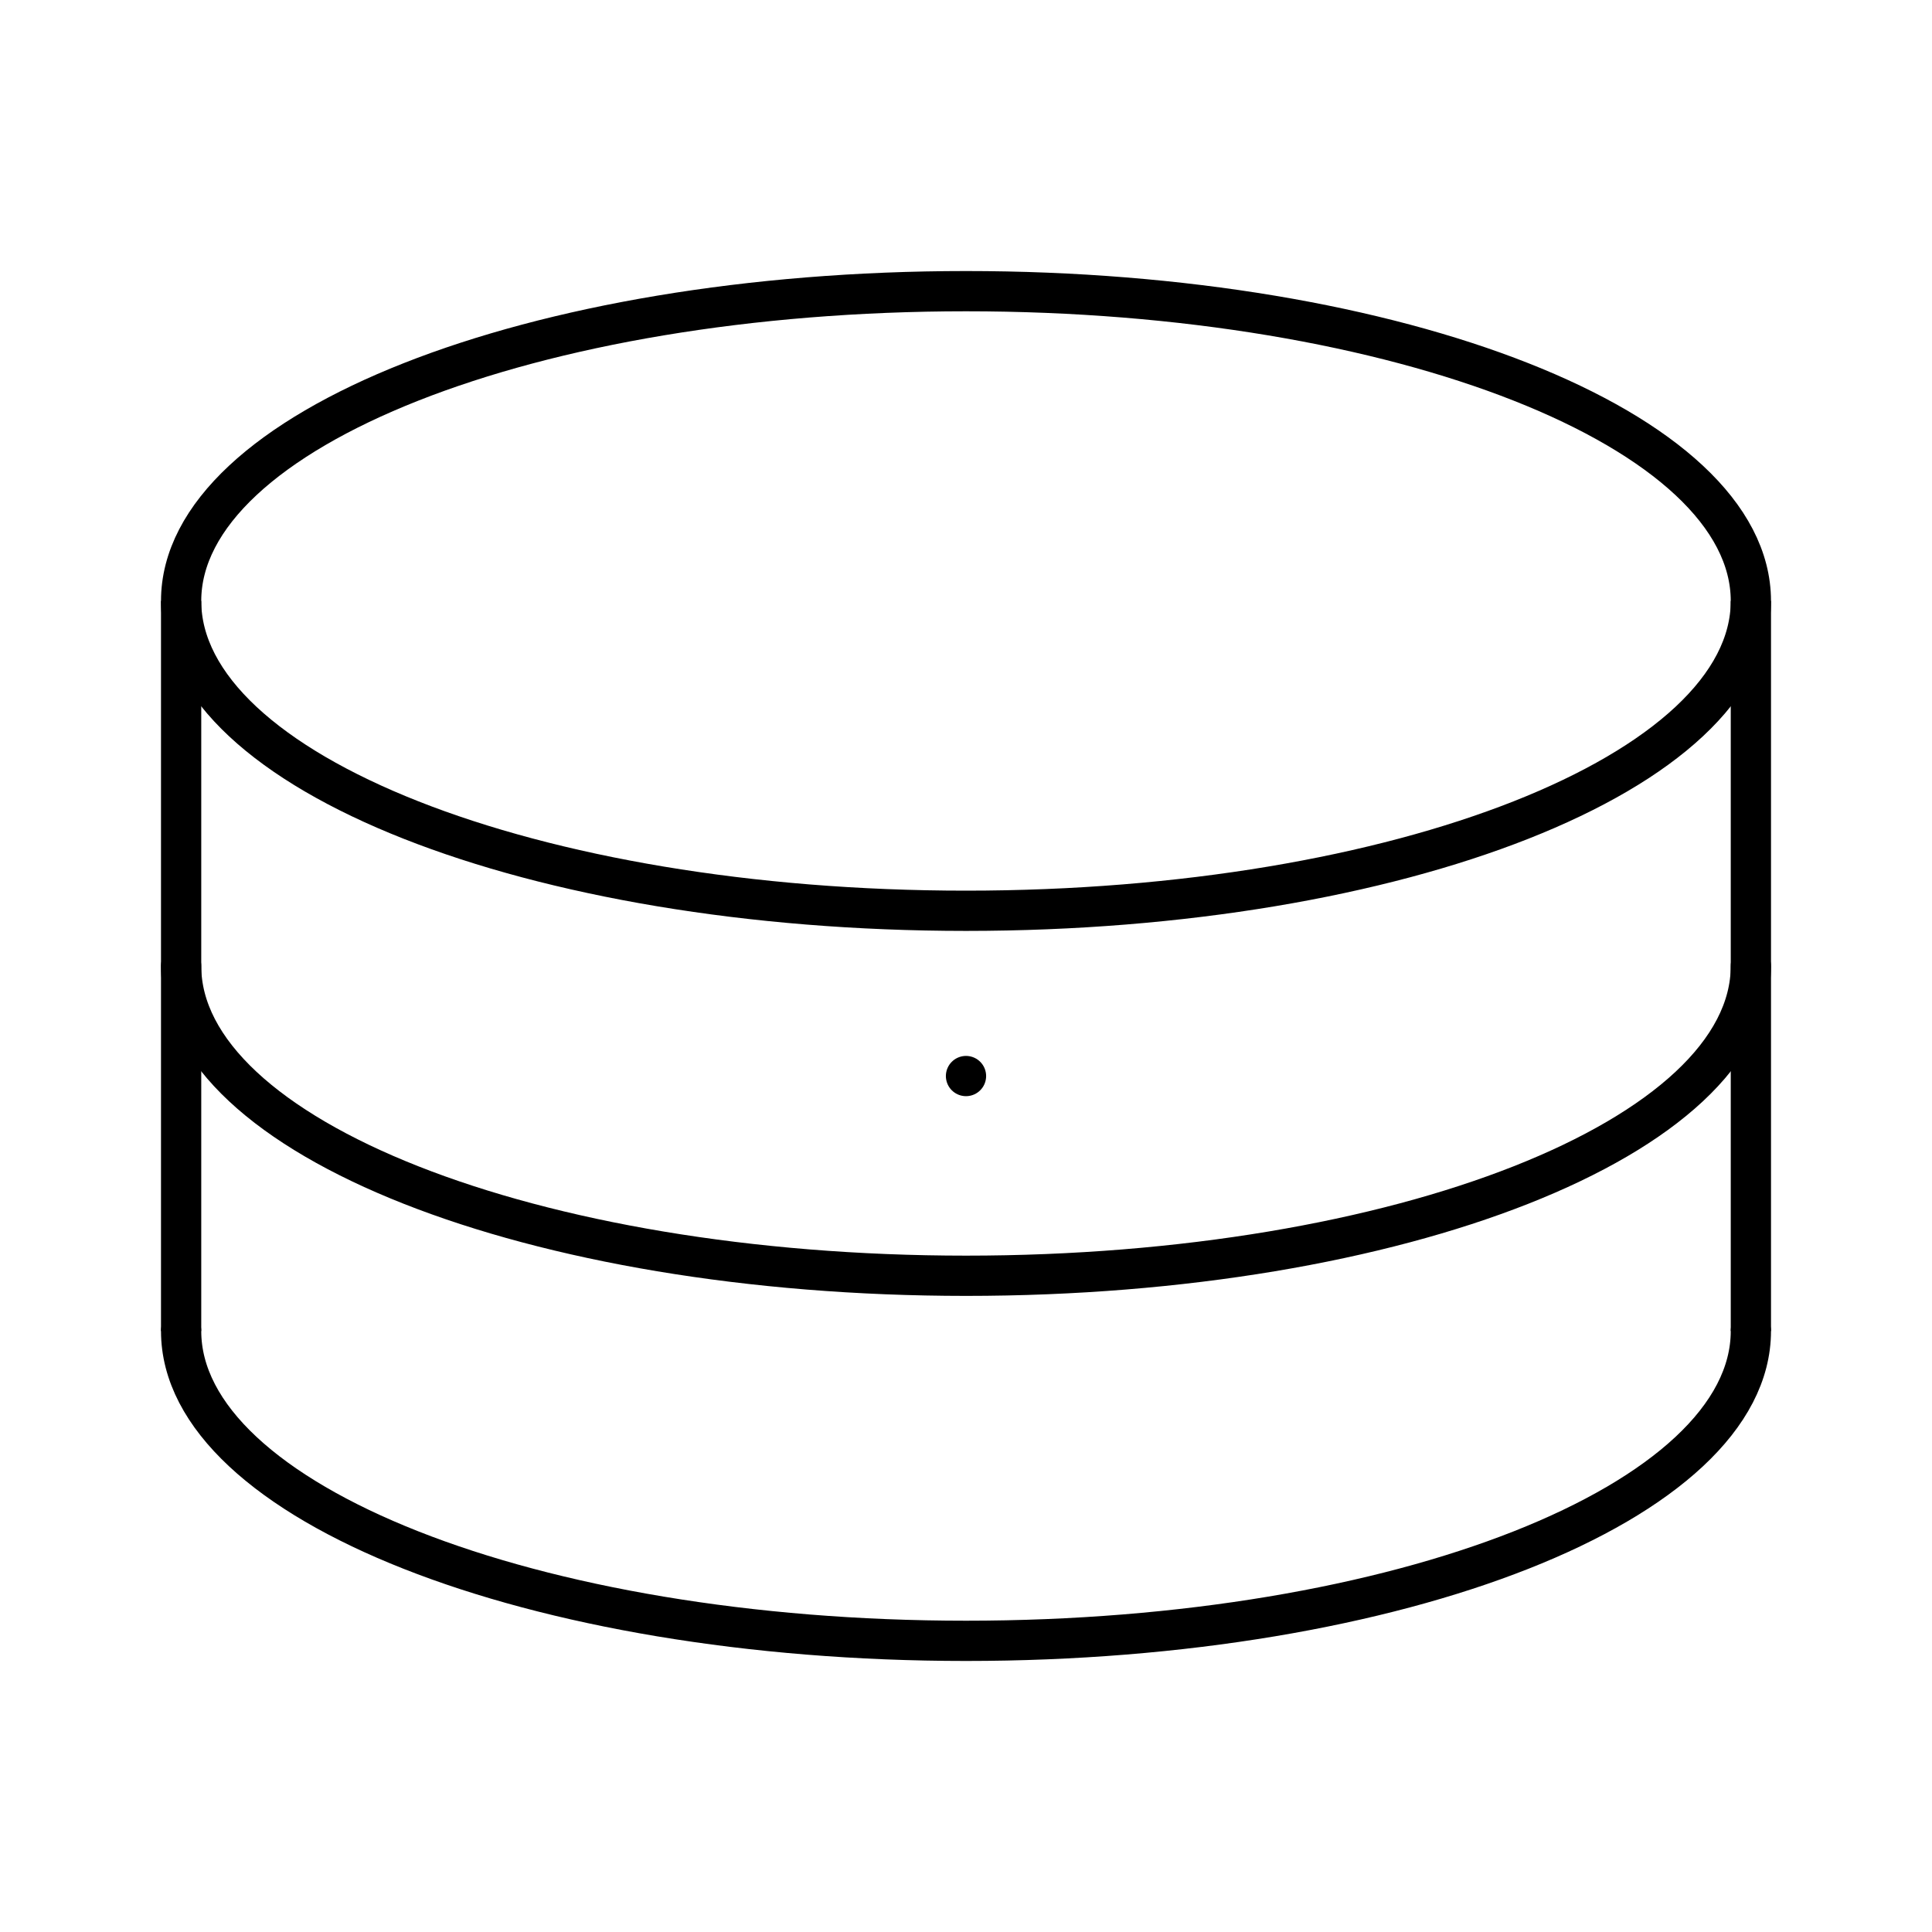 <?xml version="1.0" encoding="utf-8"?><!-- Скачано с сайта svg4.ru / Downloaded from svg4.ru -->
<svg width="800px" height="800px" viewBox="0 0 48 48" xmlns="http://www.w3.org/2000/svg"><defs><style>.a,.b,.c,.d,.e{fill:none;stroke:#000000;}.a,.b,.c,.d{stroke-linecap:round;stroke-linejoin:round;}.b{stroke-width:0.631px;}</style></defs><rect class="a" x="24" y="26.734"/><rect class="b" x="24" y="26.734"/><rect class="b" x="24" y="26.734"/><rect class="b" x="24" y="26.734"/><rect class="b" x="24" y="26.734"/><rect class="b" x="24" y="26.734"/><rect class="b" x="24" y="26.734"/><rect class="b" x="24" y="26.734"/><rect class="b" x="24" y="26.734"/><rect class="b" x="24" y="26.734"/><rect class="b" x="24" y="26.734"/><rect class="b" x="24" y="26.734"/><rect class="b" x="24" y="26.734"/><rect class="b" x="24" y="26.734"/><rect class="b" x="24" y="26.734"/><rect class="b" x="24" y="26.734"/><rect class="b" x="24" y="26.734"/><rect class="b" x="24" y="26.734"/><rect class="b" x="24" y="26.734"/><rect class="b" x="24" y="26.734"/><rect class="b" x="24" y="26.734"/><rect class="b" x="24" y="26.734"/><rect class="b" x="24" y="26.734"/><rect class="b" x="24" y="26.734"/><rect class="b" x="24" y="26.734"/><rect class="b" x="24" y="26.734"/><rect class="b" x="24" y="26.734"/><rect class="b" x="24" y="26.734"/><rect class="b" x="24" y="26.734"/><rect class="b" x="24" y="26.734"/><rect class="b" x="24" y="26.734"/><path class="c" d="M43.5,14.931c0,4.251-8.73,7.697-19.5,7.697S4.5,19.182,4.5,14.931,13.23,7.234,24,7.234,43.5,10.68,43.5,14.931Z"/><path class="d" d="M43.5,23.999c0,4.251-8.73,7.697-19.5,7.697S4.5,28.25,4.5,23.999"/><path class="d" d="M43.5,33.069c0,4.251-8.73,7.697-19.5,7.697S4.5,37.32,4.5,33.069"/><path class="e" d="M4.5,33.069v-9.07"/><path class="e" d="M43.5,33.069v-9.07"/><path class="e" d="M43.5,23.999v-9.07"/><path class="e" d="M4.5,24V14.93"/></svg>